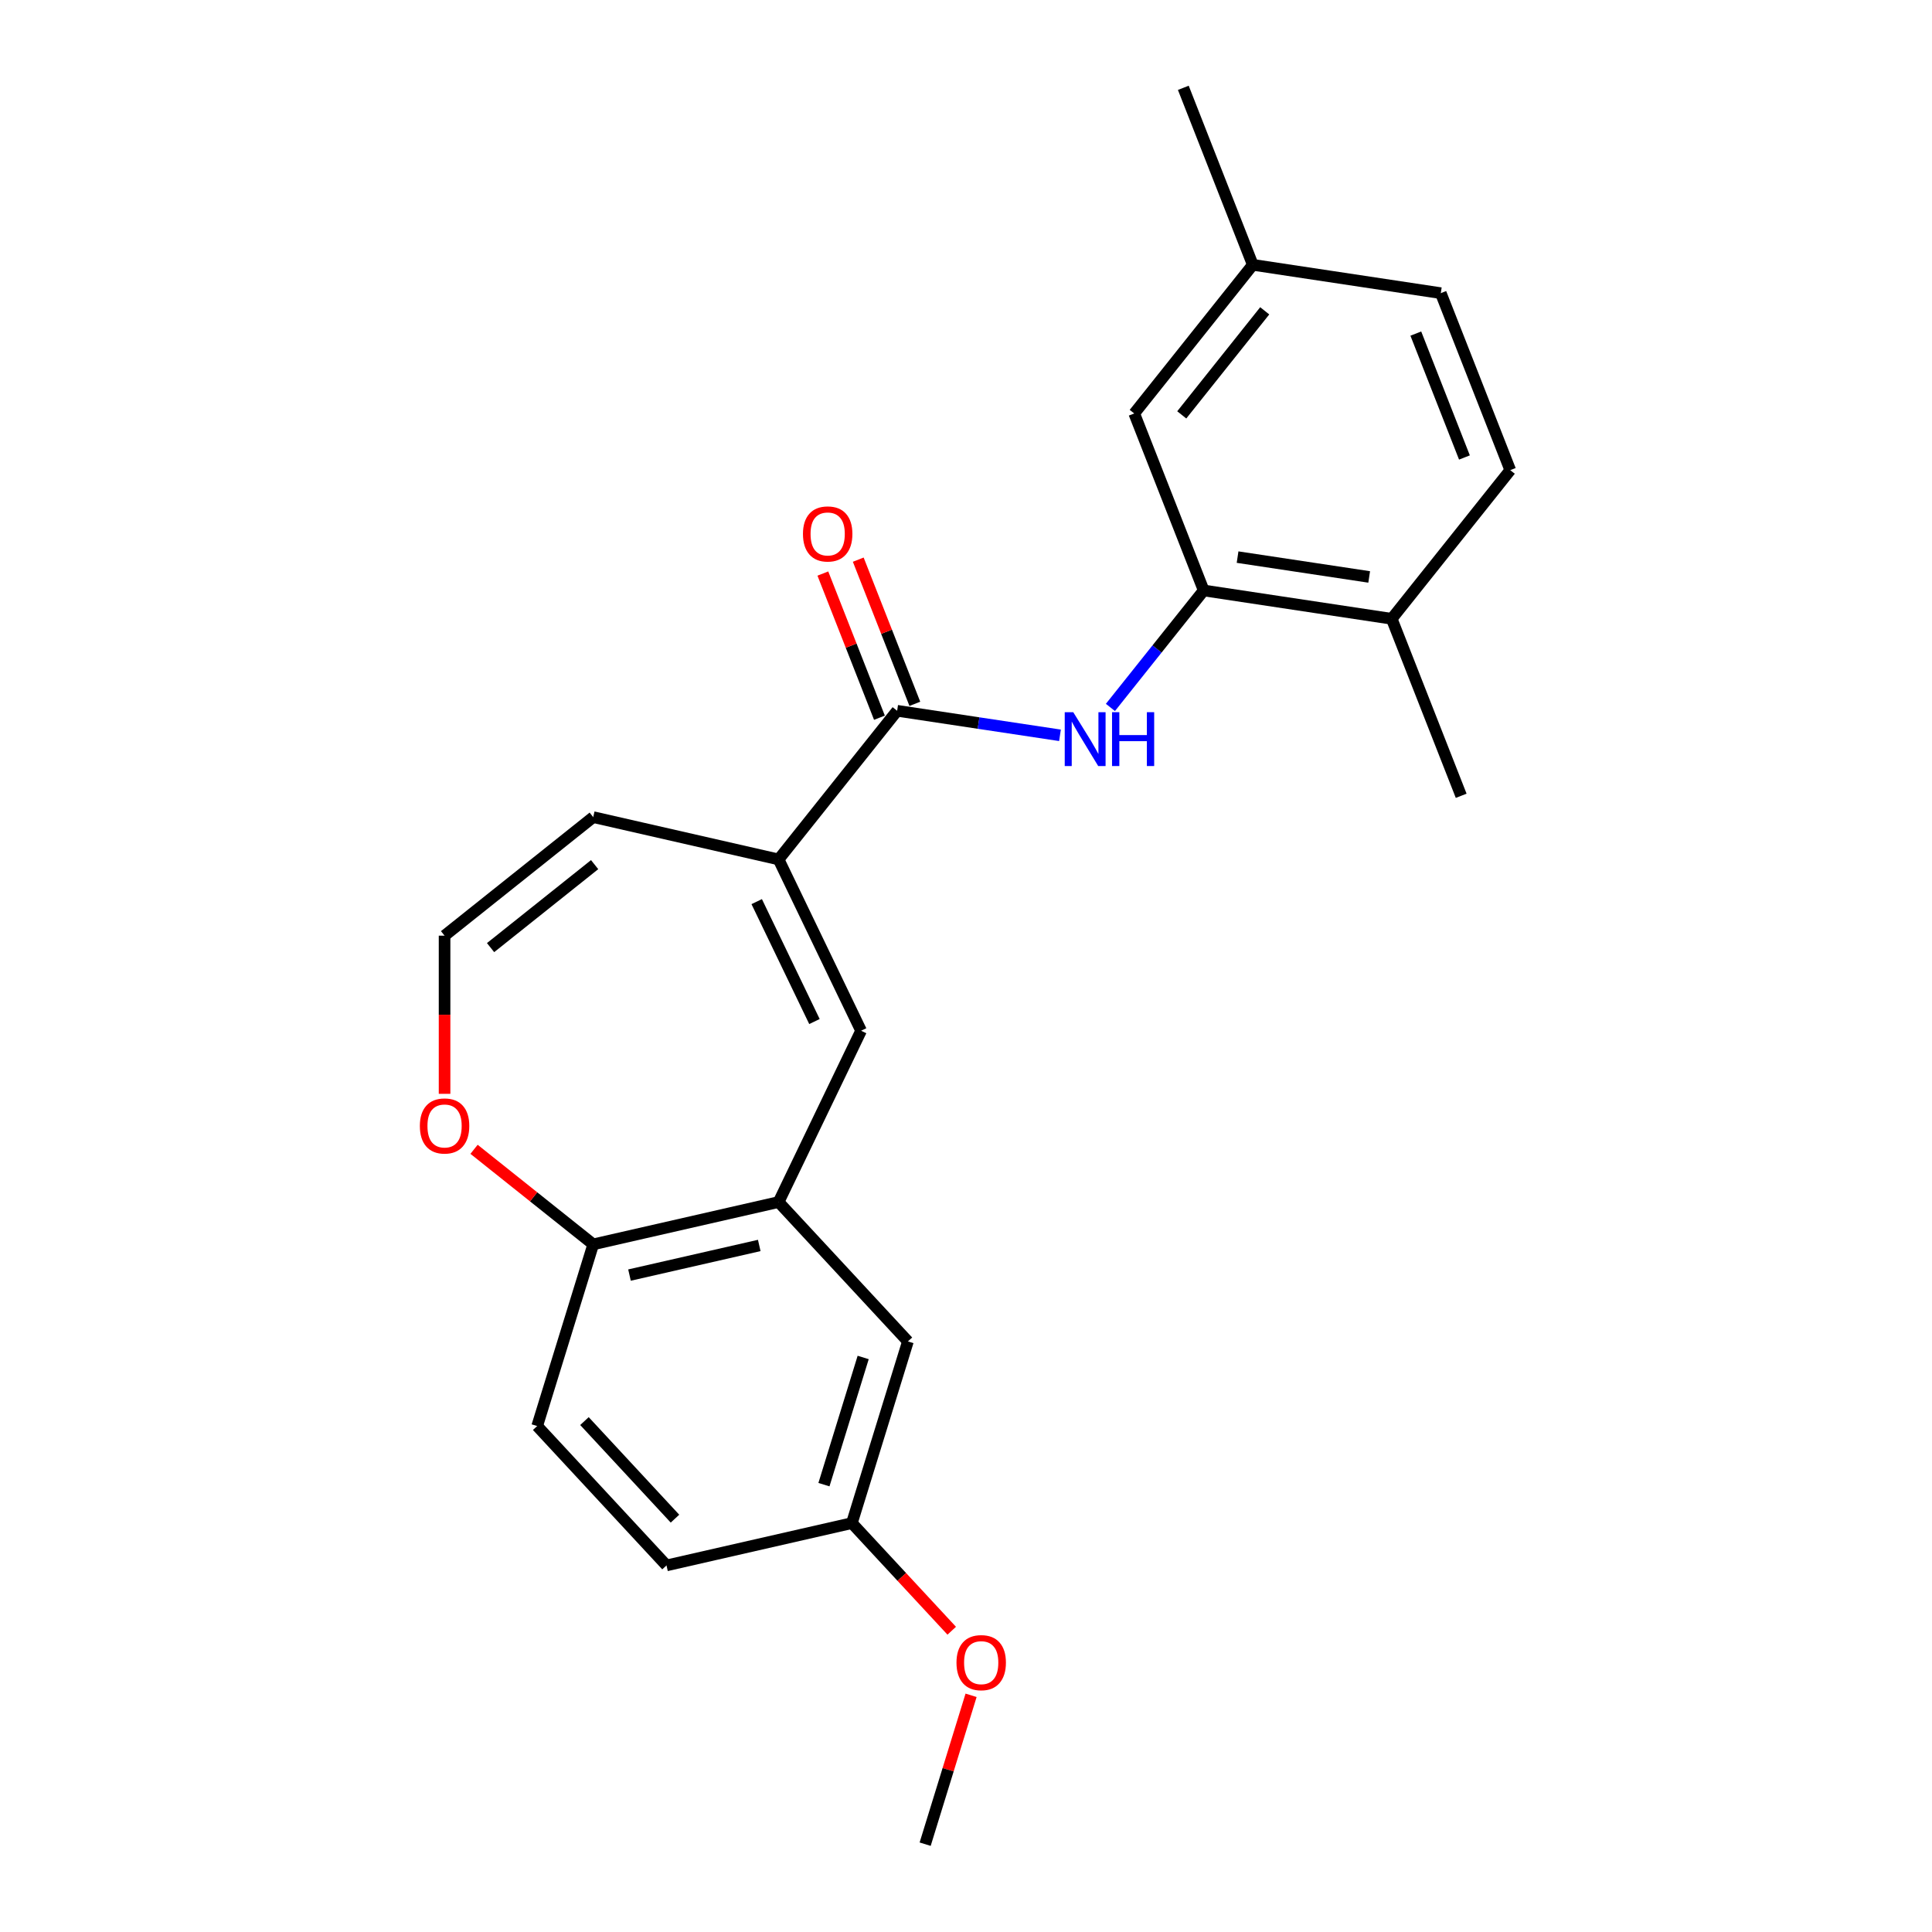 <?xml version='1.0' encoding='iso-8859-1'?>
<svg version='1.1' baseProfile='full'
              xmlns='http://www.w3.org/2000/svg'
                      xmlns:rdkit='http://www.rdkit.org/xml'
                      xmlns:xlink='http://www.w3.org/1999/xlink'
                  xml:space='preserve'
width='1000px' height='1000px' viewBox='0 0 1000 1000'>
<!-- END OF HEADER -->
<rect style='opacity:1.0;fill:#FFFFFF;stroke:none' width='1000' height='1000' x='0' y='0'> </rect>
<path class='bond-0' d='M 402.999,444.839 L 464.359,367.896' style='fill:none;fill-rule:evenodd;stroke:#000000;stroke-width:6px;stroke-linecap:butt;stroke-linejoin:miter;stroke-opacity:1' />
<path class='bond-1' d='M 402.999,444.839 L 445.699,533.508' style='fill:none;fill-rule:evenodd;stroke:#000000;stroke-width:6px;stroke-linecap:butt;stroke-linejoin:miter;stroke-opacity:1' />
<path class='bond-1' d='M 391.67,466.68 L 421.56,528.747' style='fill:none;fill-rule:evenodd;stroke:#000000;stroke-width:6px;stroke-linecap:butt;stroke-linejoin:miter;stroke-opacity:1' />
<path class='bond-8' d='M 402.999,444.839 L 307.052,422.94' style='fill:none;fill-rule:evenodd;stroke:#000000;stroke-width:6px;stroke-linecap:butt;stroke-linejoin:miter;stroke-opacity:1' />
<path class='bond-2' d='M 464.359,367.896 L 506.501,374.248' style='fill:none;fill-rule:evenodd;stroke:#000000;stroke-width:6px;stroke-linecap:butt;stroke-linejoin:miter;stroke-opacity:1' />
<path class='bond-2' d='M 506.501,374.248 L 548.644,380.6' style='fill:none;fill-rule:evenodd;stroke:#0000FF;stroke-width:6px;stroke-linecap:butt;stroke-linejoin:miter;stroke-opacity:1' />
<path class='bond-11' d='M 473.52,364.301 L 458.876,326.988' style='fill:none;fill-rule:evenodd;stroke:#000000;stroke-width:6px;stroke-linecap:butt;stroke-linejoin:miter;stroke-opacity:1' />
<path class='bond-11' d='M 458.876,326.988 L 444.232,289.676' style='fill:none;fill-rule:evenodd;stroke:#FF0000;stroke-width:6px;stroke-linecap:butt;stroke-linejoin:miter;stroke-opacity:1' />
<path class='bond-11' d='M 455.198,371.491 L 440.554,334.179' style='fill:none;fill-rule:evenodd;stroke:#000000;stroke-width:6px;stroke-linecap:butt;stroke-linejoin:miter;stroke-opacity:1' />
<path class='bond-11' d='M 440.554,334.179 L 425.91,296.867' style='fill:none;fill-rule:evenodd;stroke:#FF0000;stroke-width:6px;stroke-linecap:butt;stroke-linejoin:miter;stroke-opacity:1' />
<path class='bond-3' d='M 445.699,533.508 L 402.999,622.176' style='fill:none;fill-rule:evenodd;stroke:#000000;stroke-width:6px;stroke-linecap:butt;stroke-linejoin:miter;stroke-opacity:1' />
<path class='bond-4' d='M 574.749,366.168 L 598.892,335.894' style='fill:none;fill-rule:evenodd;stroke:#0000FF;stroke-width:6px;stroke-linecap:butt;stroke-linejoin:miter;stroke-opacity:1' />
<path class='bond-4' d='M 598.892,335.894 L 623.034,305.621' style='fill:none;fill-rule:evenodd;stroke:#000000;stroke-width:6px;stroke-linecap:butt;stroke-linejoin:miter;stroke-opacity:1' />
<path class='bond-5' d='M 402.999,622.176 L 307.052,644.075' style='fill:none;fill-rule:evenodd;stroke:#000000;stroke-width:6px;stroke-linecap:butt;stroke-linejoin:miter;stroke-opacity:1' />
<path class='bond-5' d='M 392.986,644.65 L 325.824,659.98' style='fill:none;fill-rule:evenodd;stroke:#000000;stroke-width:6px;stroke-linecap:butt;stroke-linejoin:miter;stroke-opacity:1' />
<path class='bond-10' d='M 402.999,622.176 L 469.937,694.319' style='fill:none;fill-rule:evenodd;stroke:#000000;stroke-width:6px;stroke-linecap:butt;stroke-linejoin:miter;stroke-opacity:1' />
<path class='bond-9' d='M 623.034,305.621 L 720.349,320.288' style='fill:none;fill-rule:evenodd;stroke:#000000;stroke-width:6px;stroke-linecap:butt;stroke-linejoin:miter;stroke-opacity:1' />
<path class='bond-9' d='M 640.565,288.358 L 708.686,298.625' style='fill:none;fill-rule:evenodd;stroke:#000000;stroke-width:6px;stroke-linecap:butt;stroke-linejoin:miter;stroke-opacity:1' />
<path class='bond-12' d='M 623.034,305.621 L 587.08,214.009' style='fill:none;fill-rule:evenodd;stroke:#000000;stroke-width:6px;stroke-linecap:butt;stroke-linejoin:miter;stroke-opacity:1' />
<path class='bond-13' d='M 307.052,644.075 L 278.044,738.117' style='fill:none;fill-rule:evenodd;stroke:#000000;stroke-width:6px;stroke-linecap:butt;stroke-linejoin:miter;stroke-opacity:1' />
<path class='bond-23' d='M 307.052,644.075 L 276.207,619.477' style='fill:none;fill-rule:evenodd;stroke:#000000;stroke-width:6px;stroke-linecap:butt;stroke-linejoin:miter;stroke-opacity:1' />
<path class='bond-23' d='M 276.207,619.477 L 245.363,594.88' style='fill:none;fill-rule:evenodd;stroke:#FF0000;stroke-width:6px;stroke-linecap:butt;stroke-linejoin:miter;stroke-opacity:1' />
<path class='bond-6' d='M 230.108,484.3 L 307.052,422.94' style='fill:none;fill-rule:evenodd;stroke:#000000;stroke-width:6px;stroke-linecap:butt;stroke-linejoin:miter;stroke-opacity:1' />
<path class='bond-6' d='M 253.922,490.485 L 307.782,447.533' style='fill:none;fill-rule:evenodd;stroke:#000000;stroke-width:6px;stroke-linecap:butt;stroke-linejoin:miter;stroke-opacity:1' />
<path class='bond-7' d='M 230.108,484.3 L 230.108,525.231' style='fill:none;fill-rule:evenodd;stroke:#000000;stroke-width:6px;stroke-linecap:butt;stroke-linejoin:miter;stroke-opacity:1' />
<path class='bond-7' d='M 230.108,525.231 L 230.108,566.161' style='fill:none;fill-rule:evenodd;stroke:#FF0000;stroke-width:6px;stroke-linecap:butt;stroke-linejoin:miter;stroke-opacity:1' />
<path class='bond-14' d='M 720.349,320.288 L 781.71,243.345' style='fill:none;fill-rule:evenodd;stroke:#000000;stroke-width:6px;stroke-linecap:butt;stroke-linejoin:miter;stroke-opacity:1' />
<path class='bond-20' d='M 720.349,320.288 L 756.304,411.9' style='fill:none;fill-rule:evenodd;stroke:#000000;stroke-width:6px;stroke-linecap:butt;stroke-linejoin:miter;stroke-opacity:1' />
<path class='bond-15' d='M 469.937,694.319 L 440.929,788.361' style='fill:none;fill-rule:evenodd;stroke:#000000;stroke-width:6px;stroke-linecap:butt;stroke-linejoin:miter;stroke-opacity:1' />
<path class='bond-15' d='M 446.778,702.623 L 426.472,768.453' style='fill:none;fill-rule:evenodd;stroke:#000000;stroke-width:6px;stroke-linecap:butt;stroke-linejoin:miter;stroke-opacity:1' />
<path class='bond-16' d='M 587.08,214.009 L 648.44,137.066' style='fill:none;fill-rule:evenodd;stroke:#000000;stroke-width:6px;stroke-linecap:butt;stroke-linejoin:miter;stroke-opacity:1' />
<path class='bond-16' d='M 611.672,214.74 L 654.625,160.879' style='fill:none;fill-rule:evenodd;stroke:#000000;stroke-width:6px;stroke-linecap:butt;stroke-linejoin:miter;stroke-opacity:1' />
<path class='bond-24' d='M 278.044,738.117 L 344.982,810.26' style='fill:none;fill-rule:evenodd;stroke:#000000;stroke-width:6px;stroke-linecap:butt;stroke-linejoin:miter;stroke-opacity:1' />
<path class='bond-24' d='M 302.513,735.551 L 349.37,786.051' style='fill:none;fill-rule:evenodd;stroke:#000000;stroke-width:6px;stroke-linecap:butt;stroke-linejoin:miter;stroke-opacity:1' />
<path class='bond-25' d='M 781.71,243.345 L 745.755,151.734' style='fill:none;fill-rule:evenodd;stroke:#000000;stroke-width:6px;stroke-linecap:butt;stroke-linejoin:miter;stroke-opacity:1' />
<path class='bond-25' d='M 757.994,236.794 L 732.826,172.666' style='fill:none;fill-rule:evenodd;stroke:#000000;stroke-width:6px;stroke-linecap:butt;stroke-linejoin:miter;stroke-opacity:1' />
<path class='bond-17' d='M 440.929,788.361 L 344.982,810.26' style='fill:none;fill-rule:evenodd;stroke:#000000;stroke-width:6px;stroke-linecap:butt;stroke-linejoin:miter;stroke-opacity:1' />
<path class='bond-19' d='M 440.929,788.361 L 466.772,816.212' style='fill:none;fill-rule:evenodd;stroke:#000000;stroke-width:6px;stroke-linecap:butt;stroke-linejoin:miter;stroke-opacity:1' />
<path class='bond-19' d='M 466.772,816.212 L 492.614,844.063' style='fill:none;fill-rule:evenodd;stroke:#FF0000;stroke-width:6px;stroke-linecap:butt;stroke-linejoin:miter;stroke-opacity:1' />
<path class='bond-18' d='M 648.44,137.066 L 745.755,151.734' style='fill:none;fill-rule:evenodd;stroke:#000000;stroke-width:6px;stroke-linecap:butt;stroke-linejoin:miter;stroke-opacity:1' />
<path class='bond-21' d='M 648.44,137.066 L 612.485,45.455' style='fill:none;fill-rule:evenodd;stroke:#000000;stroke-width:6px;stroke-linecap:butt;stroke-linejoin:miter;stroke-opacity:1' />
<path class='bond-22' d='M 502.628,877.49 L 490.744,916.018' style='fill:none;fill-rule:evenodd;stroke:#FF0000;stroke-width:6px;stroke-linecap:butt;stroke-linejoin:miter;stroke-opacity:1' />
<path class='bond-22' d='M 490.744,916.018 L 478.86,954.545' style='fill:none;fill-rule:evenodd;stroke:#000000;stroke-width:6px;stroke-linecap:butt;stroke-linejoin:miter;stroke-opacity:1' />
<path  class='atom-3' d='M 555.513 368.628
L 564.646 383.391
Q 565.552 384.847, 567.008 387.485
Q 568.465 390.122, 568.543 390.28
L 568.543 368.628
L 572.244 368.628
L 572.244 396.499
L 568.425 396.499
L 558.623 380.359
Q 557.482 378.47, 556.261 376.305
Q 555.08 374.14, 554.726 373.47
L 554.726 396.499
L 551.104 396.499
L 551.104 368.628
L 555.513 368.628
' fill='#0000FF'/>
<path  class='atom-3' d='M 575.59 368.628
L 579.369 368.628
L 579.369 380.478
L 593.619 380.478
L 593.619 368.628
L 597.398 368.628
L 597.398 396.499
L 593.619 396.499
L 593.619 383.627
L 579.369 383.627
L 579.369 396.499
L 575.59 396.499
L 575.59 368.628
' fill='#0000FF'/>
<path  class='atom-8' d='M 217.315 582.794
Q 217.315 576.101, 220.621 572.362
Q 223.928 568.622, 230.108 568.622
Q 236.289 568.622, 239.596 572.362
Q 242.902 576.101, 242.902 582.794
Q 242.902 589.564, 239.556 593.422
Q 236.21 597.241, 230.108 597.241
Q 223.967 597.241, 220.621 593.422
Q 217.315 589.604, 217.315 582.794
M 230.108 594.091
Q 234.36 594.091, 236.643 591.257
Q 238.966 588.383, 238.966 582.794
Q 238.966 577.322, 236.643 574.566
Q 234.36 571.771, 230.108 571.771
Q 225.857 571.771, 223.534 574.527
Q 221.251 577.282, 221.251 582.794
Q 221.251 588.423, 223.534 591.257
Q 225.857 594.091, 230.108 594.091
' fill='#FF0000'/>
<path  class='atom-12' d='M 415.61 276.363
Q 415.61 269.671, 418.917 265.932
Q 422.224 262.192, 428.404 262.192
Q 434.585 262.192, 437.891 265.932
Q 441.198 269.671, 441.198 276.363
Q 441.198 283.134, 437.852 286.992
Q 434.506 290.811, 428.404 290.811
Q 422.263 290.811, 418.917 286.992
Q 415.61 283.174, 415.61 276.363
M 428.404 287.661
Q 432.656 287.661, 434.939 284.827
Q 437.261 281.953, 437.261 276.363
Q 437.261 270.892, 434.939 268.136
Q 432.656 265.341, 428.404 265.341
Q 424.153 265.341, 421.83 268.097
Q 419.547 270.852, 419.547 276.363
Q 419.547 281.993, 421.83 284.827
Q 424.153 287.661, 428.404 287.661
' fill='#FF0000'/>
<path  class='atom-20' d='M 495.074 860.582
Q 495.074 853.89, 498.381 850.15
Q 501.688 846.411, 507.868 846.411
Q 514.048 846.411, 517.355 850.15
Q 520.662 853.89, 520.662 860.582
Q 520.662 867.353, 517.316 871.211
Q 513.97 875.029, 507.868 875.029
Q 501.727 875.029, 498.381 871.211
Q 495.074 867.392, 495.074 860.582
M 507.868 871.88
Q 512.119 871.88, 514.403 869.046
Q 516.725 866.172, 516.725 860.582
Q 516.725 855.11, 514.403 852.355
Q 512.119 849.56, 507.868 849.56
Q 503.616 849.56, 501.294 852.315
Q 499.011 855.071, 499.011 860.582
Q 499.011 866.211, 501.294 869.046
Q 503.616 871.88, 507.868 871.88
' fill='#FF0000'/>
</svg>

